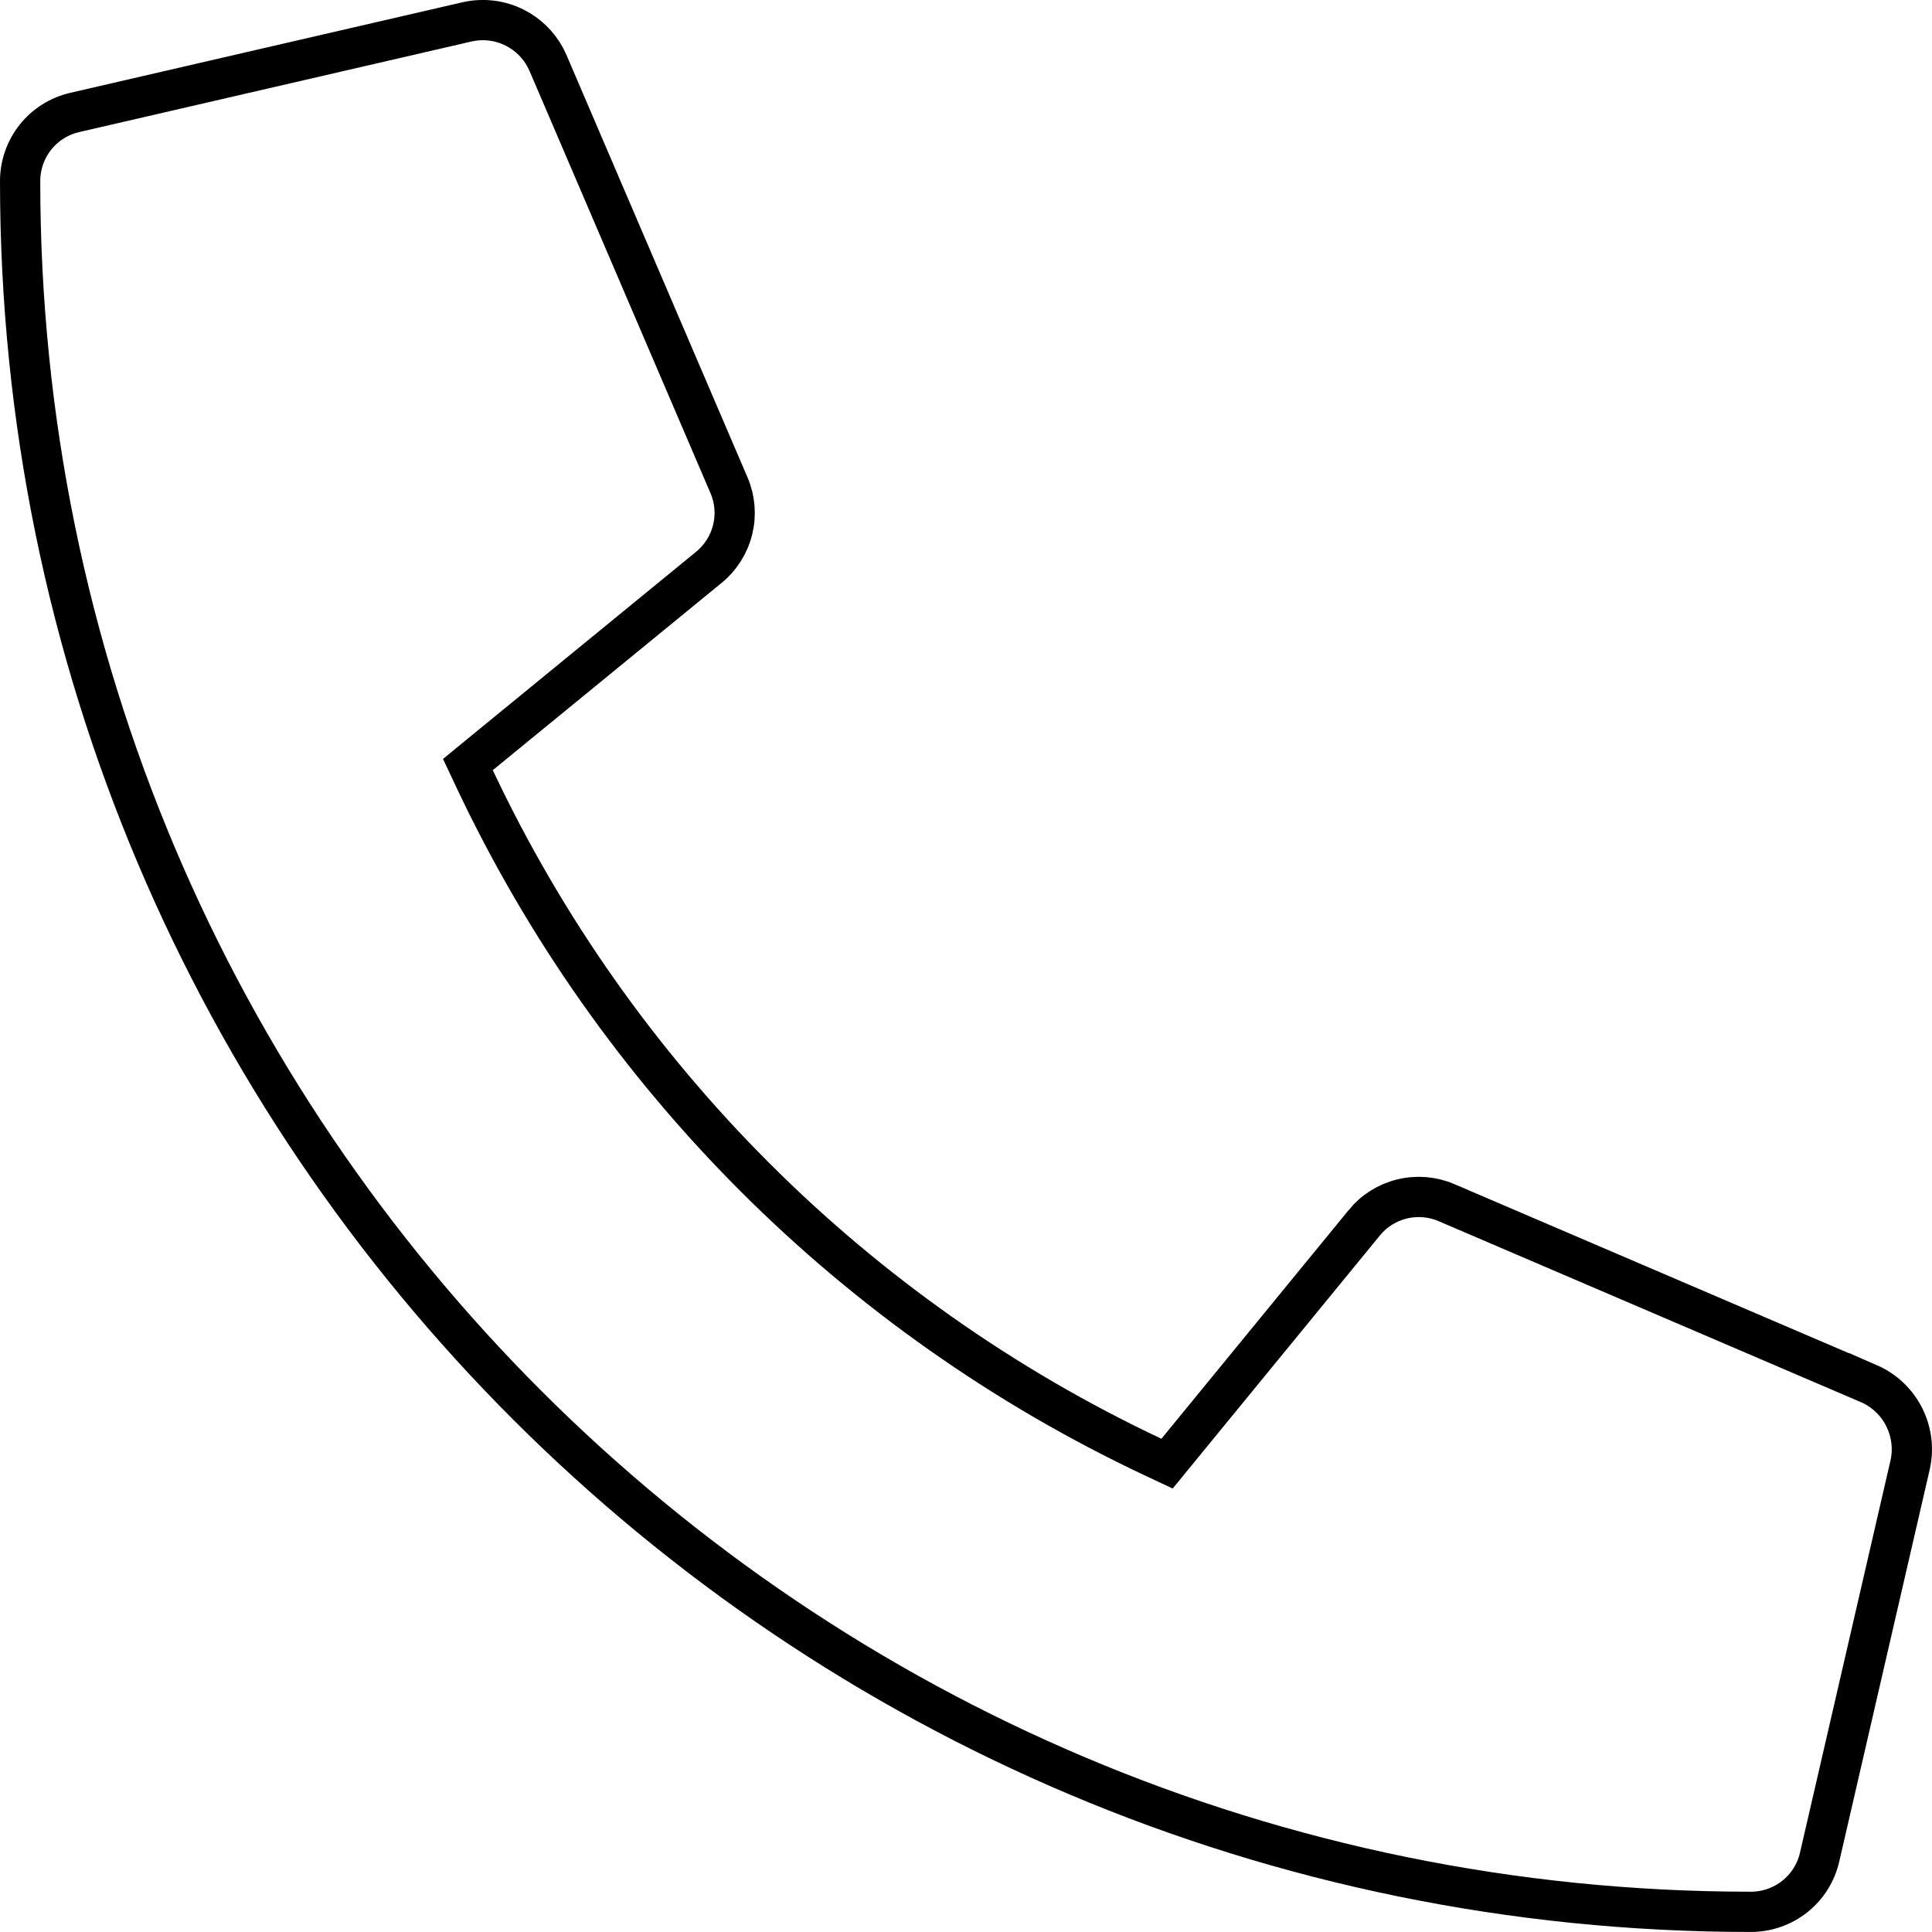 <svg width="48" height="48" viewBox="0 0 48 48" fill="none" xmlns="http://www.w3.org/2000/svg">
<path d="M11.605 0.543C12.006 0.452 12.426 0.504 12.792 0.689C13.113 0.852 13.375 1.108 13.546 1.422L13.613 1.56L18.112 12.057C18.262 12.405 18.293 12.793 18.202 13.161C18.111 13.529 17.903 13.858 17.609 14.097L17.608 14.098L11.927 18.747L11.625 18.995L11.791 19.348C15.281 26.75 21.239 32.708 28.642 36.198L28.995 36.364L29.242 36.062L33.893 30.382V30.381C34.132 30.087 34.461 29.88 34.829 29.789C35.197 29.698 35.585 29.729 35.934 29.877V29.878L46.434 34.378V34.377C46.812 34.542 47.12 34.834 47.307 35.202C47.493 35.57 47.547 35.99 47.457 36.393L45.207 46.143C45.118 46.528 44.901 46.873 44.591 47.119C44.281 47.365 43.896 47.499 43.5 47.499C19.767 47.499 0.5 28.27 0.5 4.499C0.5 4.103 0.634 3.719 0.88 3.409C1.126 3.099 1.471 2.883 1.856 2.794L11.605 0.543Z" stroke="black"/>
</svg>
